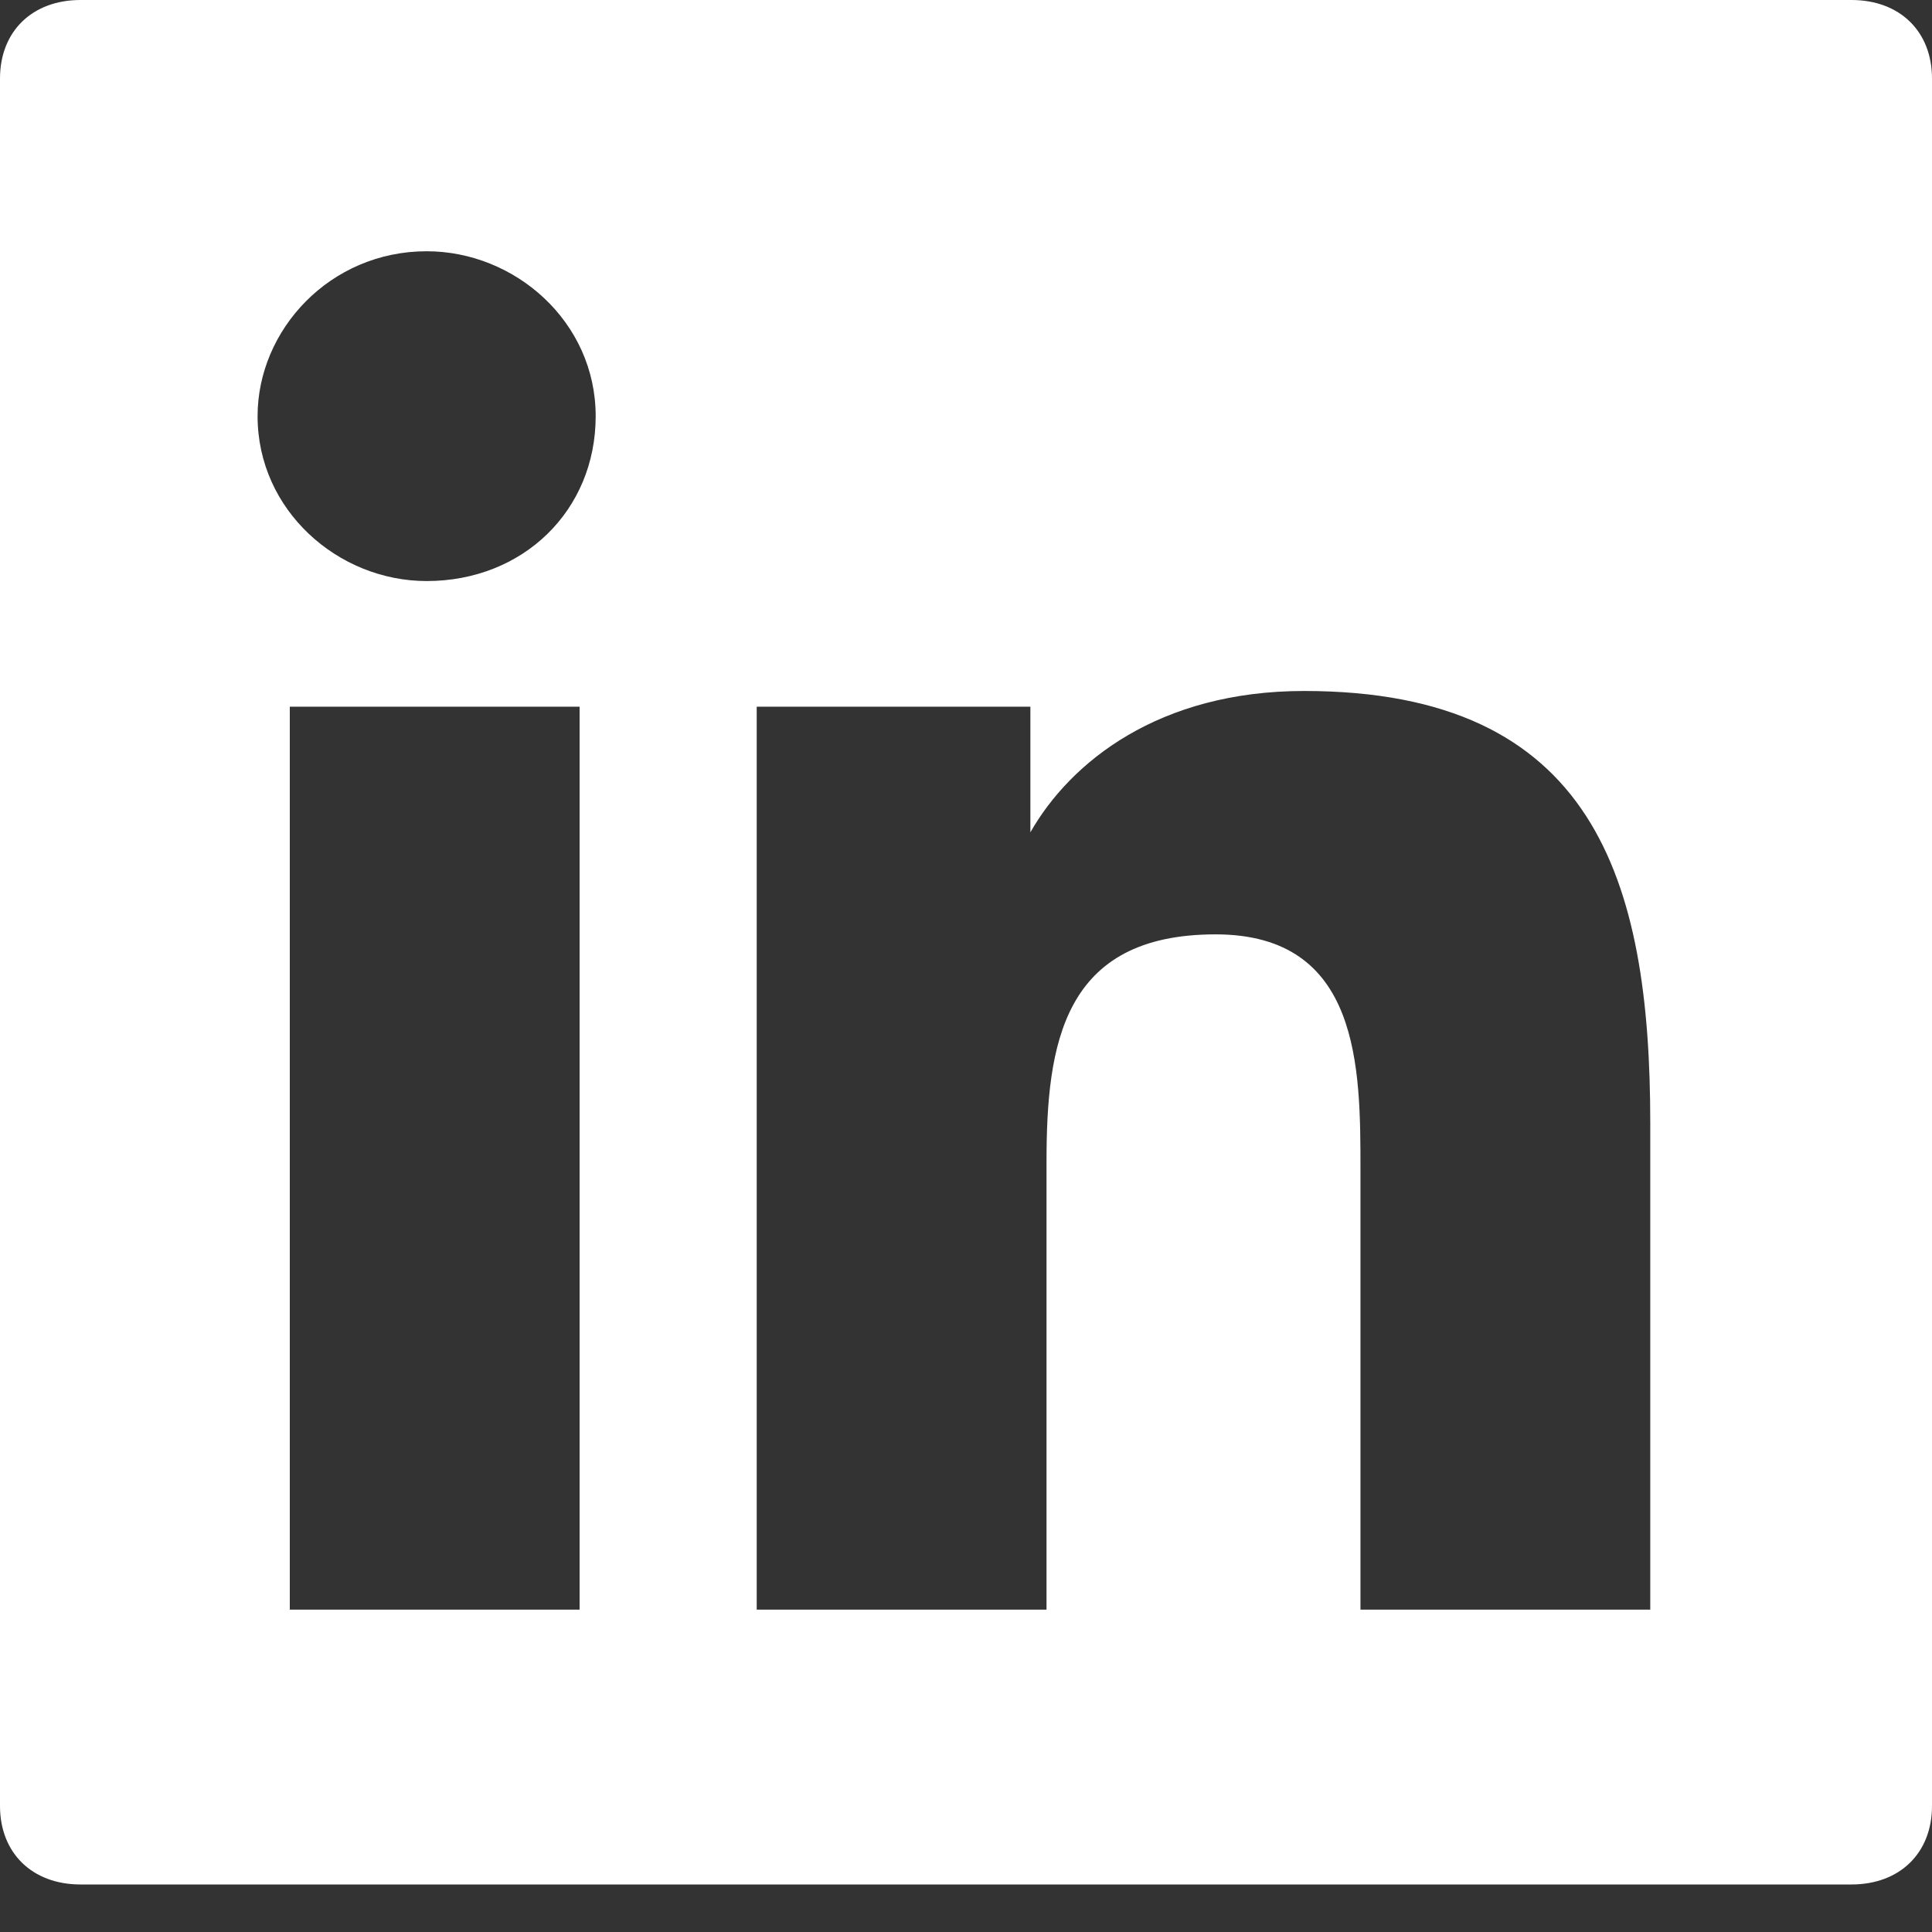 <?xml version="1.0" encoding="UTF-8"?>
<svg width="40px" height="40px" viewBox="0 0 40 40" version="1.1" xmlns="http://www.w3.org/2000/svg" xmlns:xlink="http://www.w3.org/1999/xlink">
    <rect x="0" y="0" width="40" height="40" fill="#333333" stroke="none"/>
    <title>logo-linkedin</title>
    <g id="Page-1" stroke="none" stroke-width="1" fill="none" fill-rule="evenodd">
        <g id="Artboard" transform="translate(-876, -1888)" fill="#FFFFFF" fill-rule="nonzero">
            <g id="logo-linkedin" transform="translate(876, 1888)">
                <path d="M38.333,0 L1.667,0 C0.667,0 0,0.65 0,1.626 L0,37.39 C0,38.365 0.667,39.016 1.667,39.016 L38.333,39.016 C39.333,39.016 40,38.365 40,37.39 L40,1.626 C40,0.65 39.333,0 38.333,0 Z M11.833,33.326 L6,33.326 L6,14.631 L12,14.631 L12,33.326 L11.833,33.326 Z M8.833,12.03 C7,12.03 5.333,10.567 5.333,8.616 C5.333,6.828 6.833,5.202 8.833,5.202 C10.667,5.202 12.333,6.665 12.333,8.616 C12.333,10.567 10.833,12.03 8.833,12.03 Z M34.167,33.326 L28.167,33.326 L28.167,24.222 C28.167,22.109 28.167,19.345 25.167,19.345 C22,19.345 21.667,21.621 21.667,24.06 L21.667,33.326 L15.667,33.326 L15.667,14.631 L21.333,14.631 L21.333,17.232 C22.167,15.769 24,14.306 27,14.306 C33,14.306 34.167,18.207 34.167,23.247 L34.167,33.326 Z" id="Shape"></path>
            </g>
        </g>
    </g>
</svg>